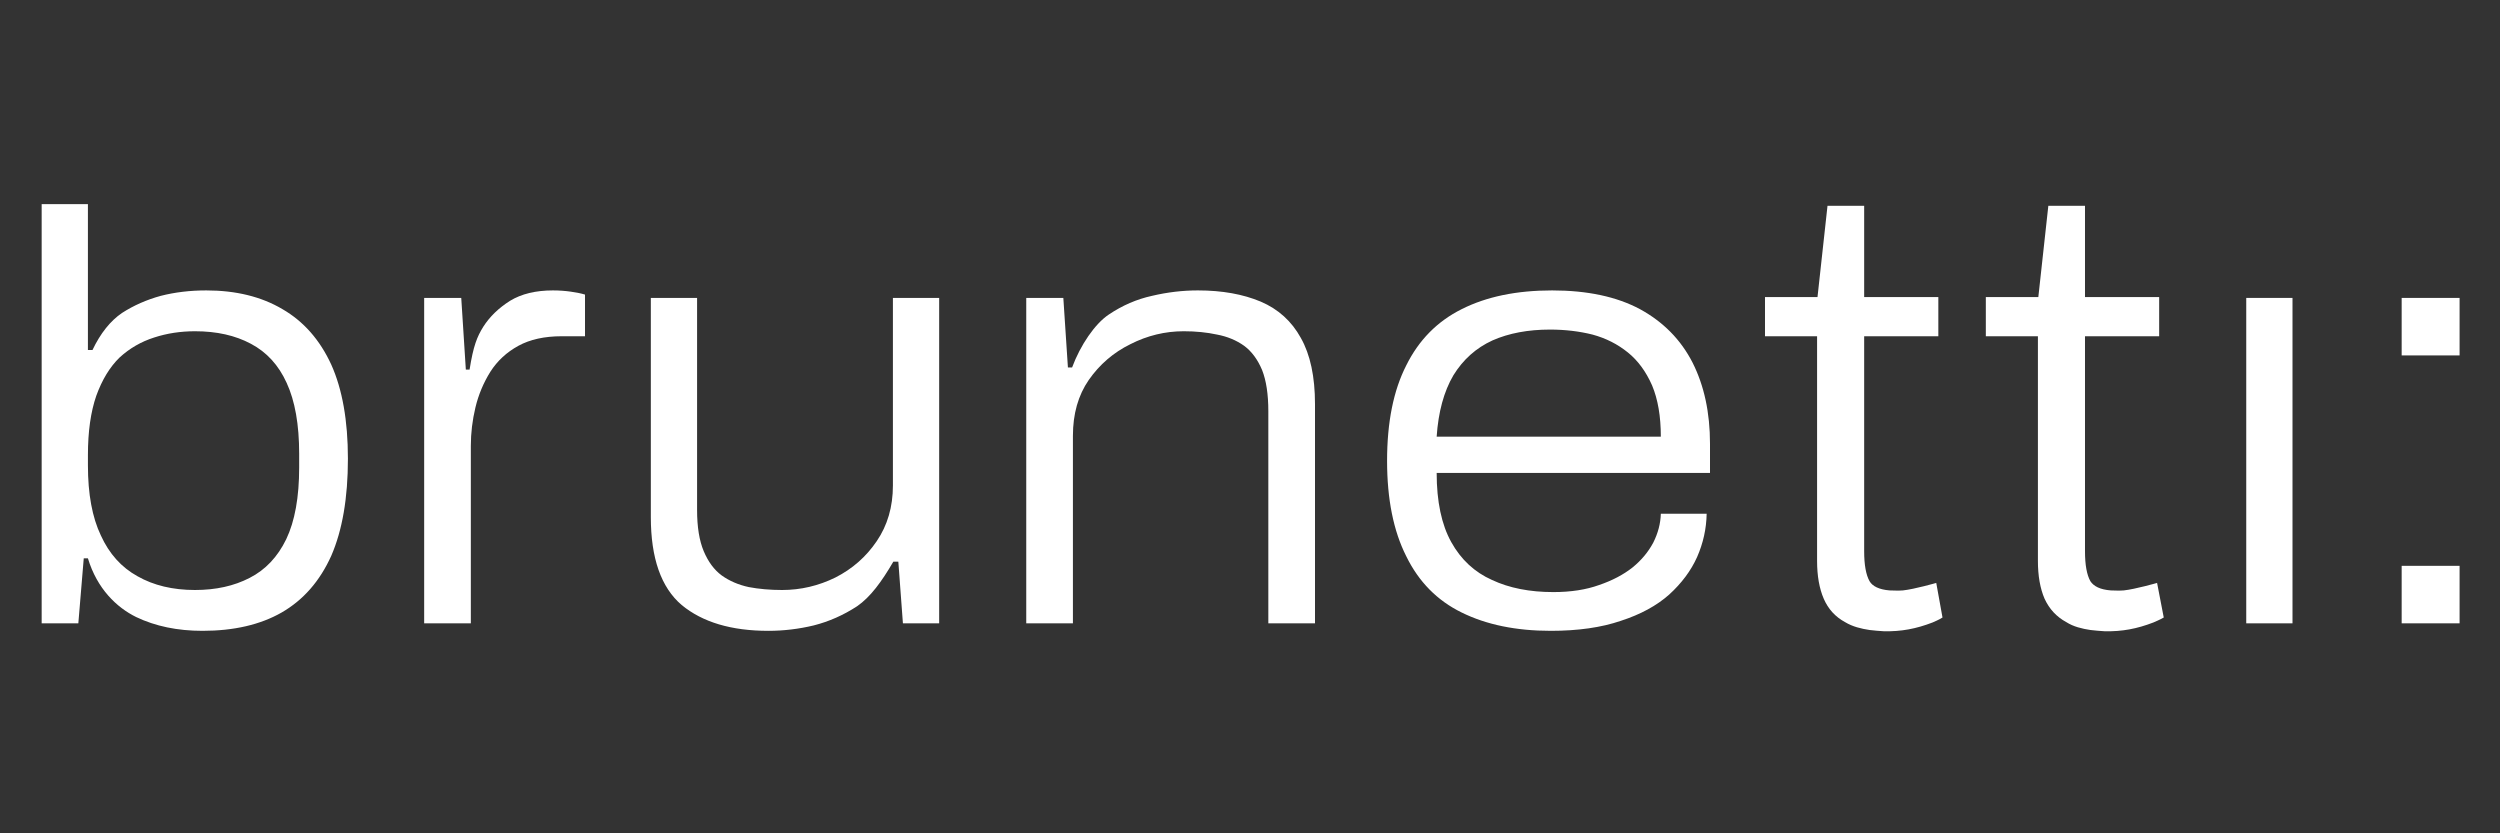 <svg version="1.2" xmlns="http://www.w3.org/2000/svg" viewBox="0 0 600 200" width="600" height="200">
	<rect x="0" y="0" width="600" height="200" fill="#333333" stroke="none"/>
	<title>logo_brunetti_</title>
	<style>
		.s0 { fill: #ffffff } 
	</style>
	<g id="Livello 1">
		<g id="&lt;Group&gt;">
			<path id="&lt;Compound Path&gt;" fill-rule="evenodd" class="s0" d="m48.6 151.4q-9 0-15.9-3.3c-4.7-2.3-9.4-6.8-11.6-14.1h-1l-1.3 15.6h-8.8v-100.6h11.1v35h1.1c1.9-4 4.3-7 7.1-8.9q4.2-2.7 9.3-4.1 5.1-1.3 10.9-1.3 10.7 0 18.3 4.5 7.6 4.4 11.7 13.3 4 8.9 4 22.6 0 14.1-4 23.3-4.1 9.1-11.9 13.6-7.7 4.4-19 4.4zm-1.8-9.8q7.5 0 13.1-2.9 5.7-2.9 8.8-9.3 3.1-6.5 3.1-17.2v-3.3q0-10.5-3-17-2.9-6.4-8.6-9.4-5.6-3-13.4-3-5.2 0-9.8 1.5-4.7 1.5-8.3 4.8-3.5 3.4-5.6 9.2-2 5.8-2 14.2v2.5q0 10.3 3.1 16.8 3 6.6 8.8 9.8 5.8 3.3 13.8 3.3z"/>
			<path id="&lt;Compound Path&gt;" class="s0" d="m101.8 149.6v-78.1h8.9l1.1 17.2h0.9c0.9-5.7 1.8-7.9 3.3-10.3q2.3-3.6 6.4-6.2 4.1-2.5 10.3-2.5 2.2 0 4.3 0.3 2.1 0.3 3.4 0.7v10h-5.6q-6.2 0-10.4 2.3-4.2 2.3-6.7 6.2-2.5 4-3.6 8.6-1.1 4.6-1.1 9.2v42.6z"/>
			<path id="&lt;Compound Path&gt;" class="s0" d="m184.4 151.4q-13.3 0-20.8-6.2-7.4-6.3-7.4-21.1v-52.6h11.1v50.9q0 6.1 1.6 9.9 1.6 3.8 4.3 5.8 2.8 2 6.5 2.8 3.7 0.7 8 0.7 6.7 0 12.8-3 6.1-3.1 9.9-8.7 3.9-5.7 3.9-13.4v-45h11.1v78.1h-8.7l-1.1-14.8h-1.2c-2.8 4.8-5.5 8.5-8.7 10.7q-4.9 3.2-10.4 4.6-5.4 1.3-10.9 1.3z"/>
			<path id="&lt;Compound Path&gt;" class="s0" d="m246.3 149.6v-78.1h8.9l1.1 16.7h1c2-5.4 5.5-10.5 8.8-12.7q4.9-3.3 10.4-4.5 5.5-1.3 11-1.3 8.7 0 15.1 2.7 6.3 2.7 9.6 8.7 3.4 6 3.4 15.9v52.6h-11.2v-50.9q0-6.1-1.5-9.9-1.6-3.8-4.3-5.8-2.8-2-6.5-2.7-3.7-0.8-8-0.8-6.7 0-12.8 3.1-6.1 3-10 8.6-3.8 5.5-3.8 13.4v45z"/>
			<path id="&lt;Compound Path&gt;" fill-rule="evenodd" class="s0" d="m372.2 151.4q-12.5 0-21.4-4.4-8.8-4.3-13.3-13.5-4.6-9.1-4.6-22.9 0-13.9 4.6-22.9 4.5-9.1 13.3-13.5 8.9-4.5 21.7-4.5 12.7 0 21.1 4.5 8.4 4.6 12.6 12.8 4.2 8.3 4.2 19.5v7h-65.6q0 10.3 3.5 16.6 3.5 6.3 9.8 9.1 6.2 2.9 14.7 2.9 6.3 0 11-1.7 4.7-1.6 8-4.2 3.2-2.6 5-6 1.7-3.4 1.8-6.9h11q-0.1 5.4-2.3 10.4-2.2 4.9-6.7 9-4.5 4-11.6 6.3-7 2.4-16.8 2.4zm-27.4-46.6h53.8q0-7.3-2.1-12.3-2.2-5-5.8-7.9-3.7-3-8.5-4.3-4.8-1.2-10.2-1.2-7.9 0-13.8 2.6-5.9 2.7-9.4 8.4-3.4 5.8-4 14.7z"/>
			<path id="&lt;Compound Path&gt;" fill-rule="evenodd" class="s0" d="m550.2 71.5v78.1h-11.1v-78.1z"/>
			<g id="&lt;Group&gt;">
				<path id="&lt;Path&gt;" fill-rule="evenodd" class="s0" d="m590.3 71.5v13.8h-13.9v-13.8z"/>
				<path id="&lt;Path&gt;" fill-rule="evenodd" class="s0" d="m590.3 135.8v13.8h-13.9v-13.8z"/>
			</g>
			<path id="&lt;Compound Path&gt;" class="s0" d="m505.1 151.5q-1.7-0.1-3.4-0.3c-2-0.3-4.1-0.8-5.8-1.9q-3.5-1.9-5.2-5.6-1.6-3.7-1.6-9.1v-53.9h-12.5v-9.4h12.6l2.4-21.9h8.8v21.9h17.8v9.4h-17.8v51.6q0 4.9 1.3 7.2c0.8 1.2 2.3 2 4.9 2.2 0.9 0 1.8 0.1 3.1 0 2.8-0.3 8-1.8 8-1.8 0 0 1.6 8.3 1.6 8.3-0.8 0.5-2.3 1.1-2.5 1.2-3.9 1.5-7.5 2.2-11.7 2.1z"/>
			<path id="&lt;Compound Path&gt;" class="s0" d="m452.1 151.5q-1.7-0.1-3.4-0.3c-2-0.3-4.1-0.8-5.9-1.9q-3.5-1.9-5.1-5.6-1.6-3.7-1.6-9.1v-53.9h-12.5v-9.4h12.6l2.4-21.9h8.8v21.9h17.8v9.4h-17.8v51.6q0 4.9 1.3 7.2c0.7 1.2 2.3 2 4.8 2.2 1 0 1.9 0.1 3.2 0 2.8-0.3 8-1.8 8-1.8 0 0 1.5 8.3 1.5 8.3-0.7 0.5-2.2 1.1-2.4 1.2-3.9 1.5-7.5 2.2-11.7 2.1z"/>
		</g>
	</g>
</svg>
